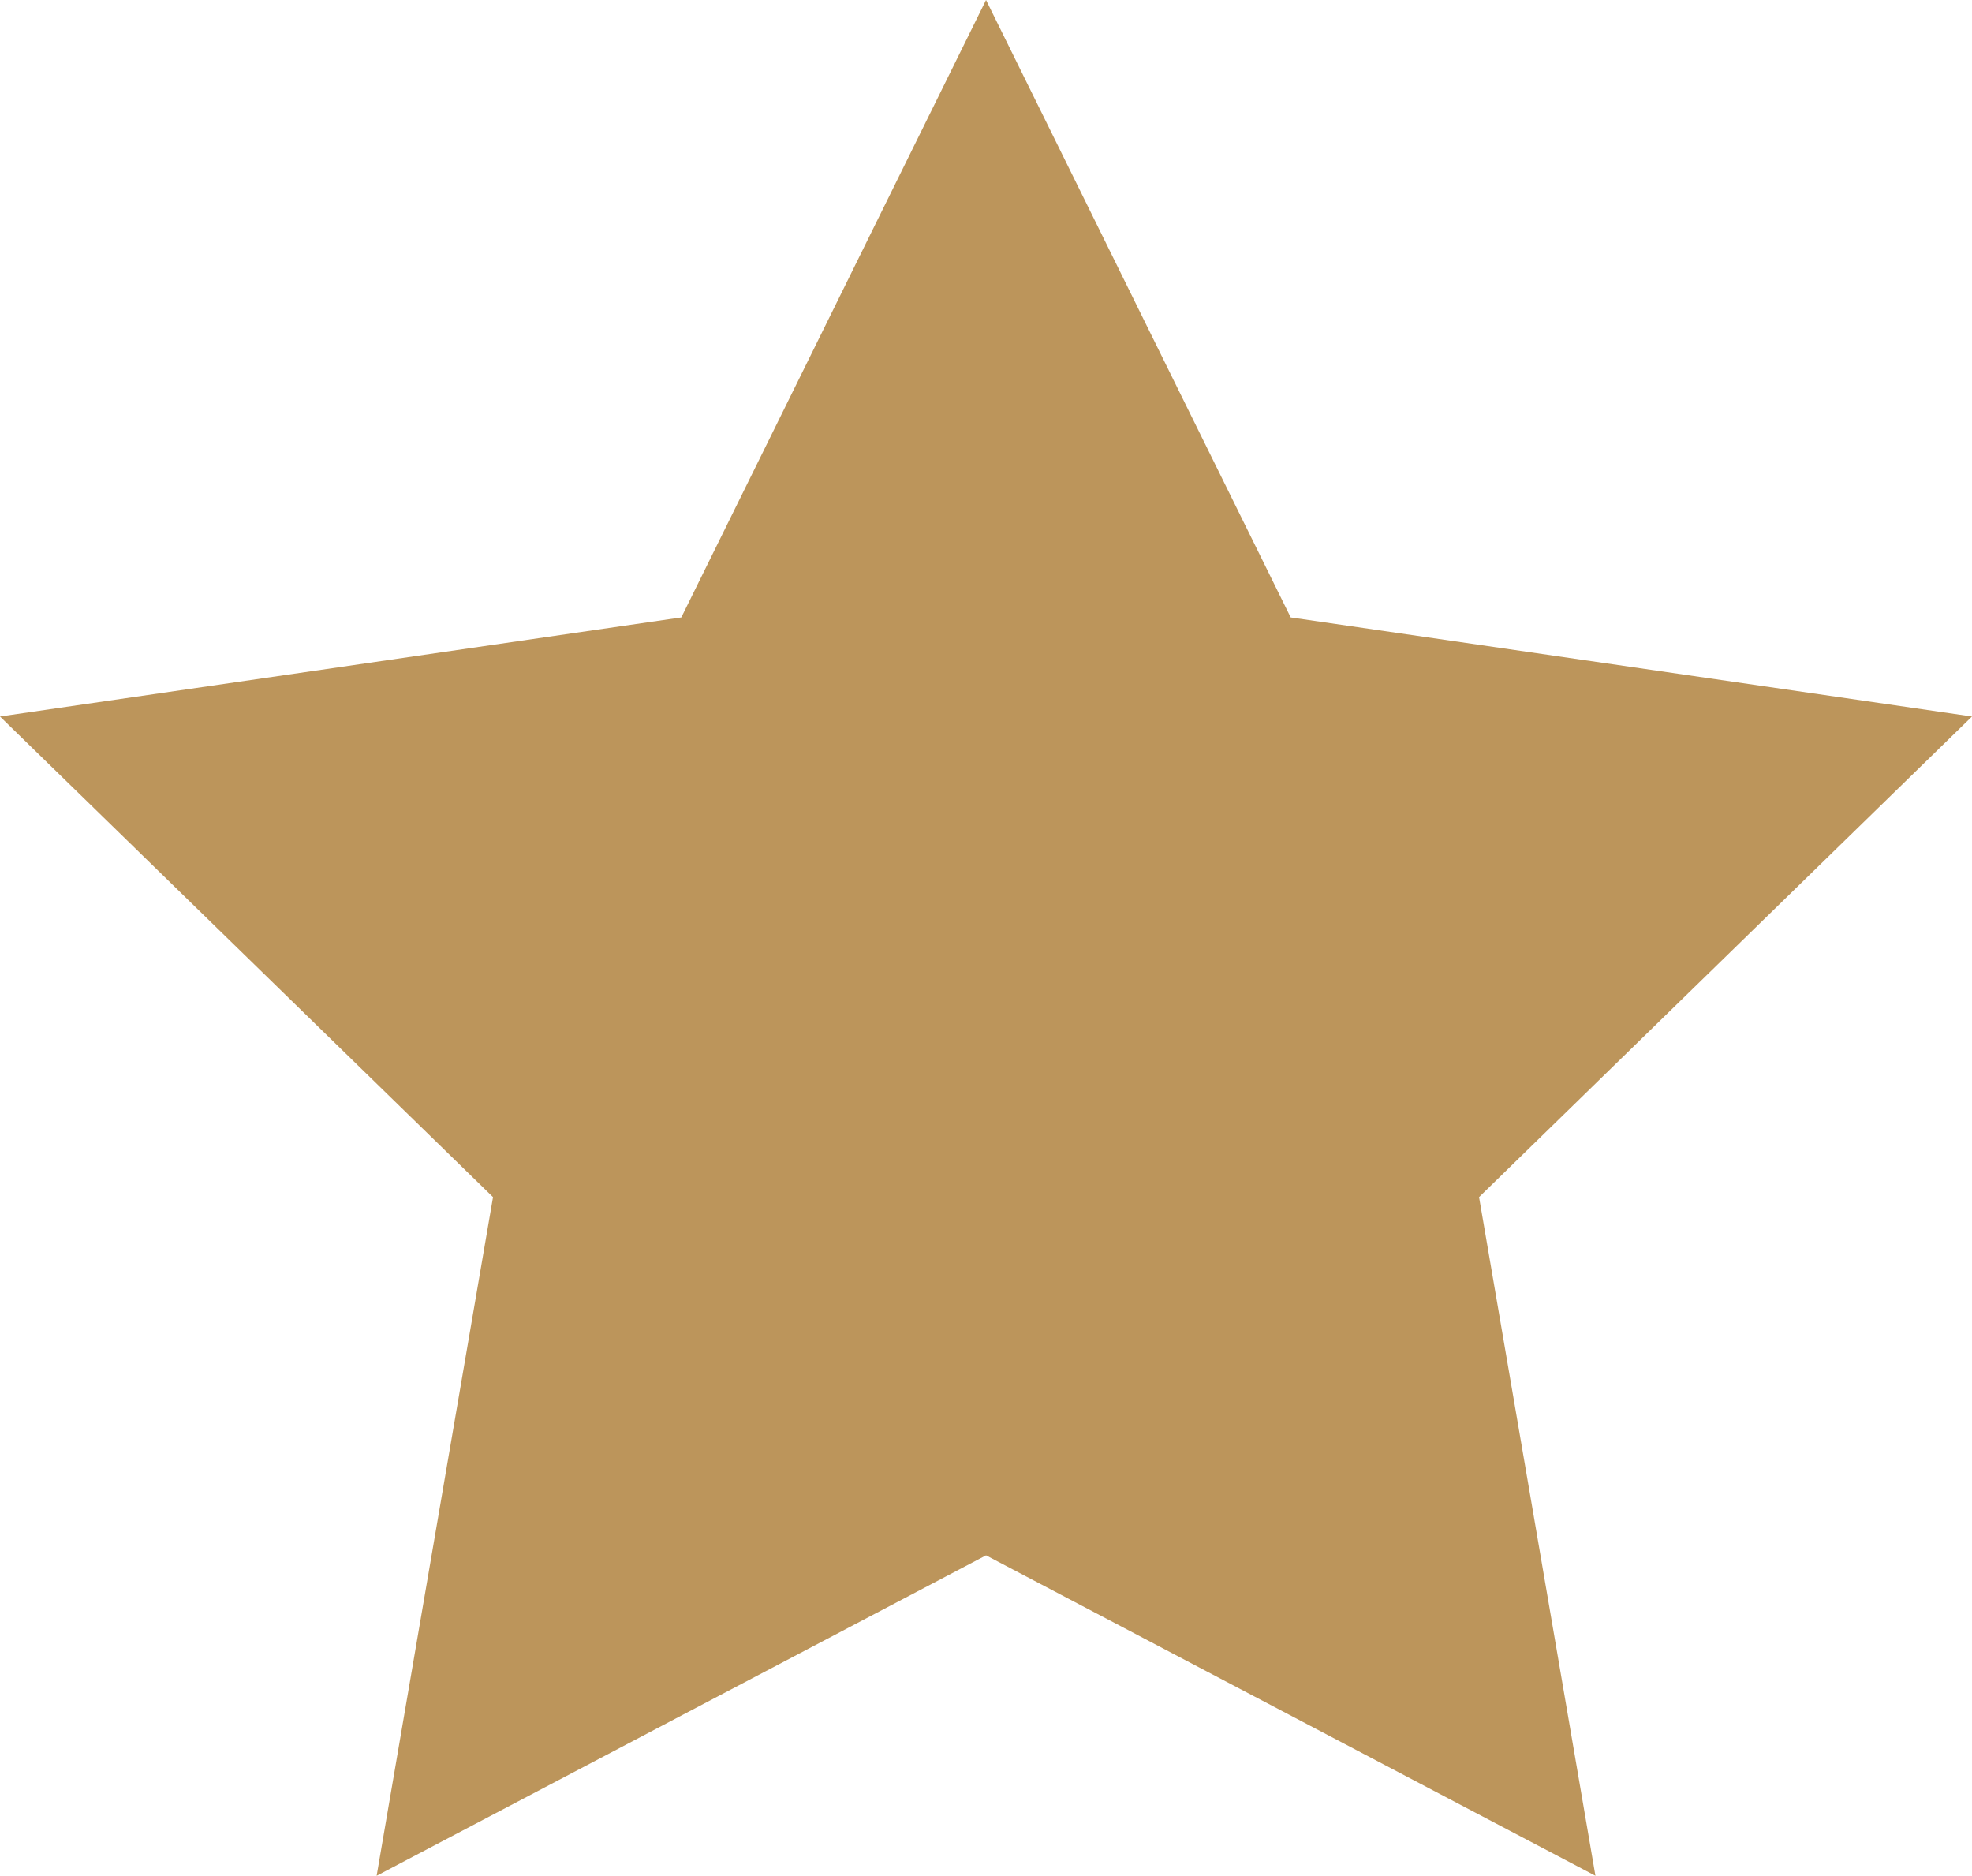 <svg xmlns="http://www.w3.org/2000/svg" viewBox="0 0 267.39 254.31"><defs><style>.cls-1{fill:#bc955b;}</style></defs><g id="Capa_2" data-name="Capa 2"><g id="Capa_1-2" data-name="Capa 1"><polygon class="cls-1" points="133.7 210.87 51.07 254.31 66.85 162.3 0 97.14 92.38 83.71 133.7 0 175.01 83.71 267.39 97.14 200.55 162.3 216.33 254.31 133.7 210.87"/></g></g></svg>
